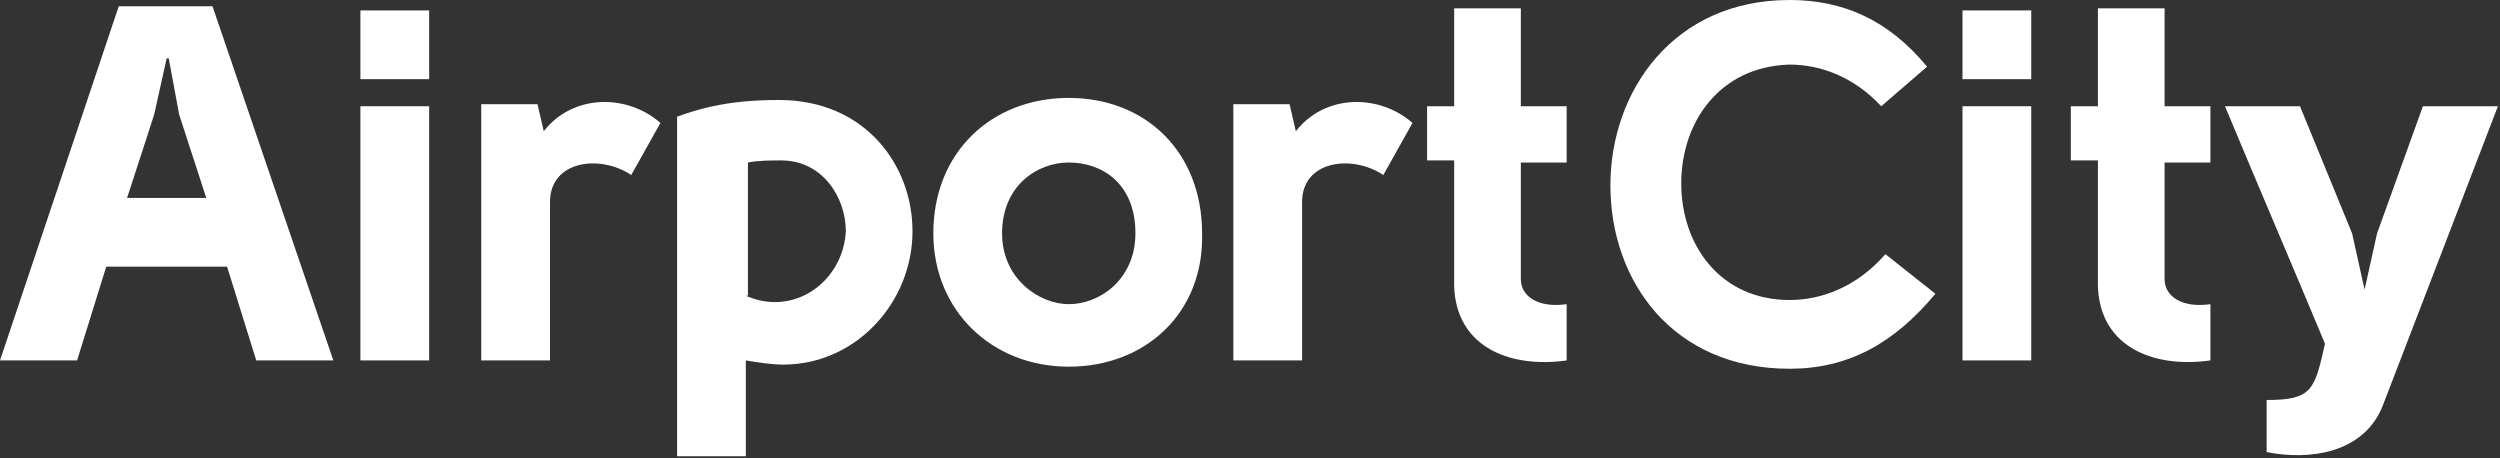 <?xml version="1.0" encoding="utf-8"?>
<!-- Generator: Adobe Illustrator 19.1.0, SVG Export Plug-In . SVG Version: 6.00 Build 0)  -->
<svg version="1.1" id="Layer_1" xmlns="http://www.w3.org/2000/svg" xmlns:xlink="http://www.w3.org/1999/xlink" x="0px" y="0px"
	 viewBox="0 0 120 22" style="enable-background:new 0 0 120 22;" xml:space="preserve">
<rect x="0" y="0" width="120" height="22" fill="#333333" stroke="none"/>
<style type="text/css">
	.st0{fill:#FFFFFF;}
</style>
<g>
	<g>
		<path class="st0" d="M10.9,12.8H5.1l-1.4,4.5H0l5.7-17h4.5l5.8,17h-3.7L10.9,12.8z M8,2.8L7.4,5.5l-1.3,4h3.8l-1.3-4L8.1,2.8H8z"
			/>
		<path class="st0" d="M17.3,3.7V0.5h3.3v3.3H17.3z M20.6,5.1v12.2h-3.3V5.1H20.6z"/>
		<path class="st0" d="M25.8,5l0.3,1.3c1.4-1.8,4-1.8,5.6-0.4l-1.4,2.5c-1.5-1-3.9-0.7-3.9,1.3v7.6h-3.3V5H25.8z"/>
		<path class="st0" d="M32.5,21.9V5.6c1.9-0.7,3.5-0.8,4.9-0.8c4.1,0,6.4,3.1,6.4,6.3c0,3.4-2.7,6.4-6.2,6.4c-0.6,0-1.2-0.1-1.8-0.2
			v4.6H32.5z M35.8,14.2c0.5,0.2,0.9,0.3,1.4,0.3c1.8,0,3.3-1.5,3.4-3.4c0-1.6-1.1-3.4-3.1-3.4c-0.5,0-1.1,0-1.6,0.1V14.2z"/>
		<path class="st0" d="M51.3,17.6c-3.7,0-6.5-2.7-6.5-6.4c0-3.9,2.8-6.5,6.5-6.5c3.7,0,6.4,2.6,6.4,6.5C57.8,15,55,17.6,51.3,17.6z
			 M51.3,14.6c1.5,0,3.2-1.2,3.2-3.4c0-2.4-1.6-3.4-3.2-3.4c-1.5,0-3.2,1.1-3.2,3.4C48.1,13.4,49.9,14.6,51.3,14.6z"/>
		<path class="st0" d="M61.9,5l0.3,1.3c1.4-1.8,4-1.8,5.6-0.4l-1.4,2.5c-1.5-1-3.9-0.7-3.9,1.3v7.6h-3.3V5H61.9z"/>
		<path class="st0" d="M75.2,17.3c-2.8,0.4-5.5-0.7-5.4-3.9V7.7h-1.3V5.1h1.3V0.4H73v4.7h2.2v2.7H73v5.6c0,0.8,0.8,1.4,2.2,1.2V17.3
			z"/>
		<path class="st0" d="M90.3,5.1c-1.3-1.4-2.9-2-4.4-2c-3.4,0.1-5.2,2.8-5.2,5.7c0,3,1.9,5.6,5.2,5.6c1.5,0,3.2-0.6,4.6-2.2l2.4,1.9
			c-2,2.4-4.2,3.6-7,3.6c-5.6,0-8.6-4.2-8.6-8.8c0-4.5,3-8.9,8.6-8.9c2.5,0,4.7,0.9,6.6,3.2L90.3,5.1z"/>
		<path class="st0" d="M94.2,3.7V0.5h3.3v3.3H94.2z M97.5,5.1v12.2h-3.3V5.1H97.5z"/>
		<path class="st0" d="M106.1,17.3c-2.8,0.4-5.5-0.7-5.4-3.9V7.7h-1.3V5.1h1.3V0.4h3.2v4.7h2.2v2.7h-2.2v5.6c0,0.8,0.8,1.4,2.2,1.2
			V17.3z"/>
		<path class="st0" d="M113.5,13.9l0.6-2.7l2.2-6.1h3.6l-5.5,14.3c-0.9,2.4-3.6,2.7-5.6,2.3v-2.5c2.2,0,2.3-0.5,2.8-2.7
			c-1.5-3.6-3.3-7.8-4.8-11.4h3.6l2.5,6.1l0.6,2.7H113.5z"/>
	</g>
</g>
</svg>
